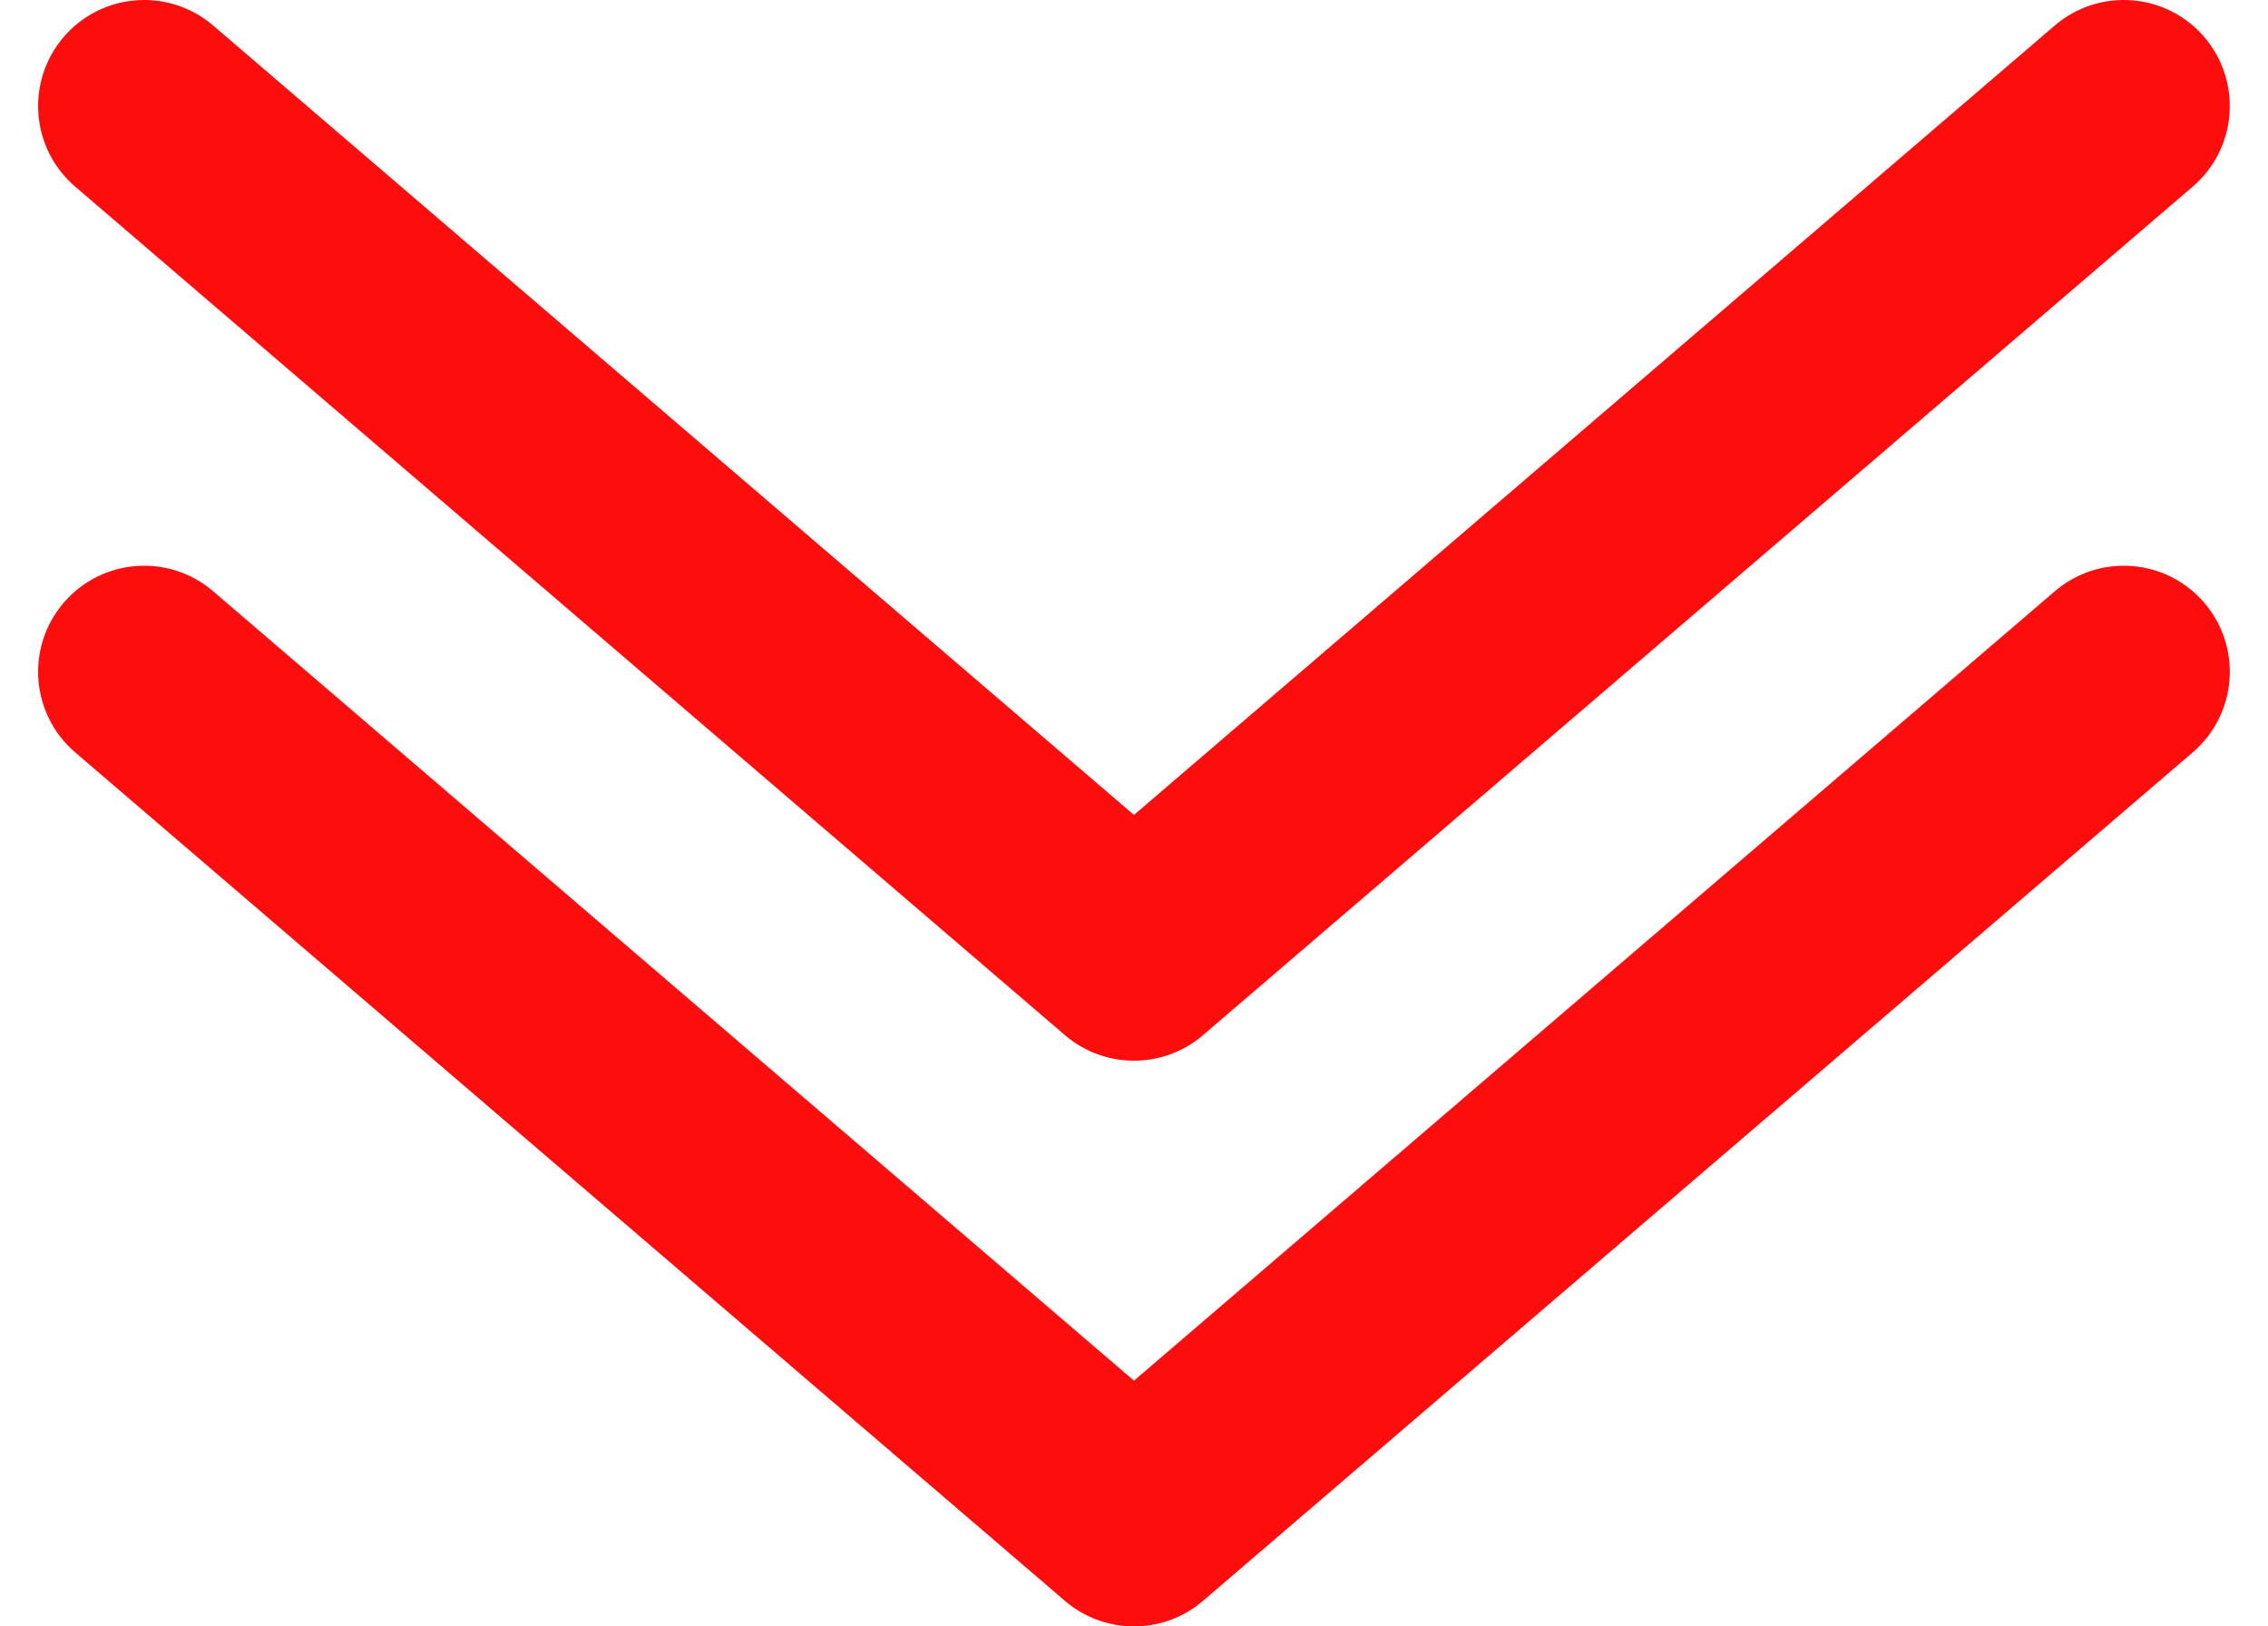 <svg width="53" height="38" viewBox="0 0 53 38" fill="none" xmlns="http://www.w3.org/2000/svg">
<path fill-rule="evenodd" clip-rule="evenodd" d="M1.487 0.865C0.597 1.905 0.717 3.469 1.756 4.36L24.886 24.186C25.814 24.981 27.184 24.981 28.112 24.186L51.242 4.36C52.281 3.469 52.401 1.905 51.511 0.865C50.62 -0.174 49.055 -0.294 48.016 0.597L26.499 19.04L4.982 0.597C3.943 -0.294 2.378 -0.174 1.487 0.865ZM1.488 14.083C0.597 15.122 0.717 16.687 1.756 17.578L24.886 37.403C25.814 38.199 27.184 38.199 28.112 37.403L51.242 17.578C52.281 16.687 52.402 15.122 51.511 14.083C50.62 13.044 49.056 12.924 48.017 13.815L26.499 32.258L4.982 13.815C3.943 12.924 2.378 13.044 1.488 14.083Z" fill="#FD0D0E"/>
</svg>
